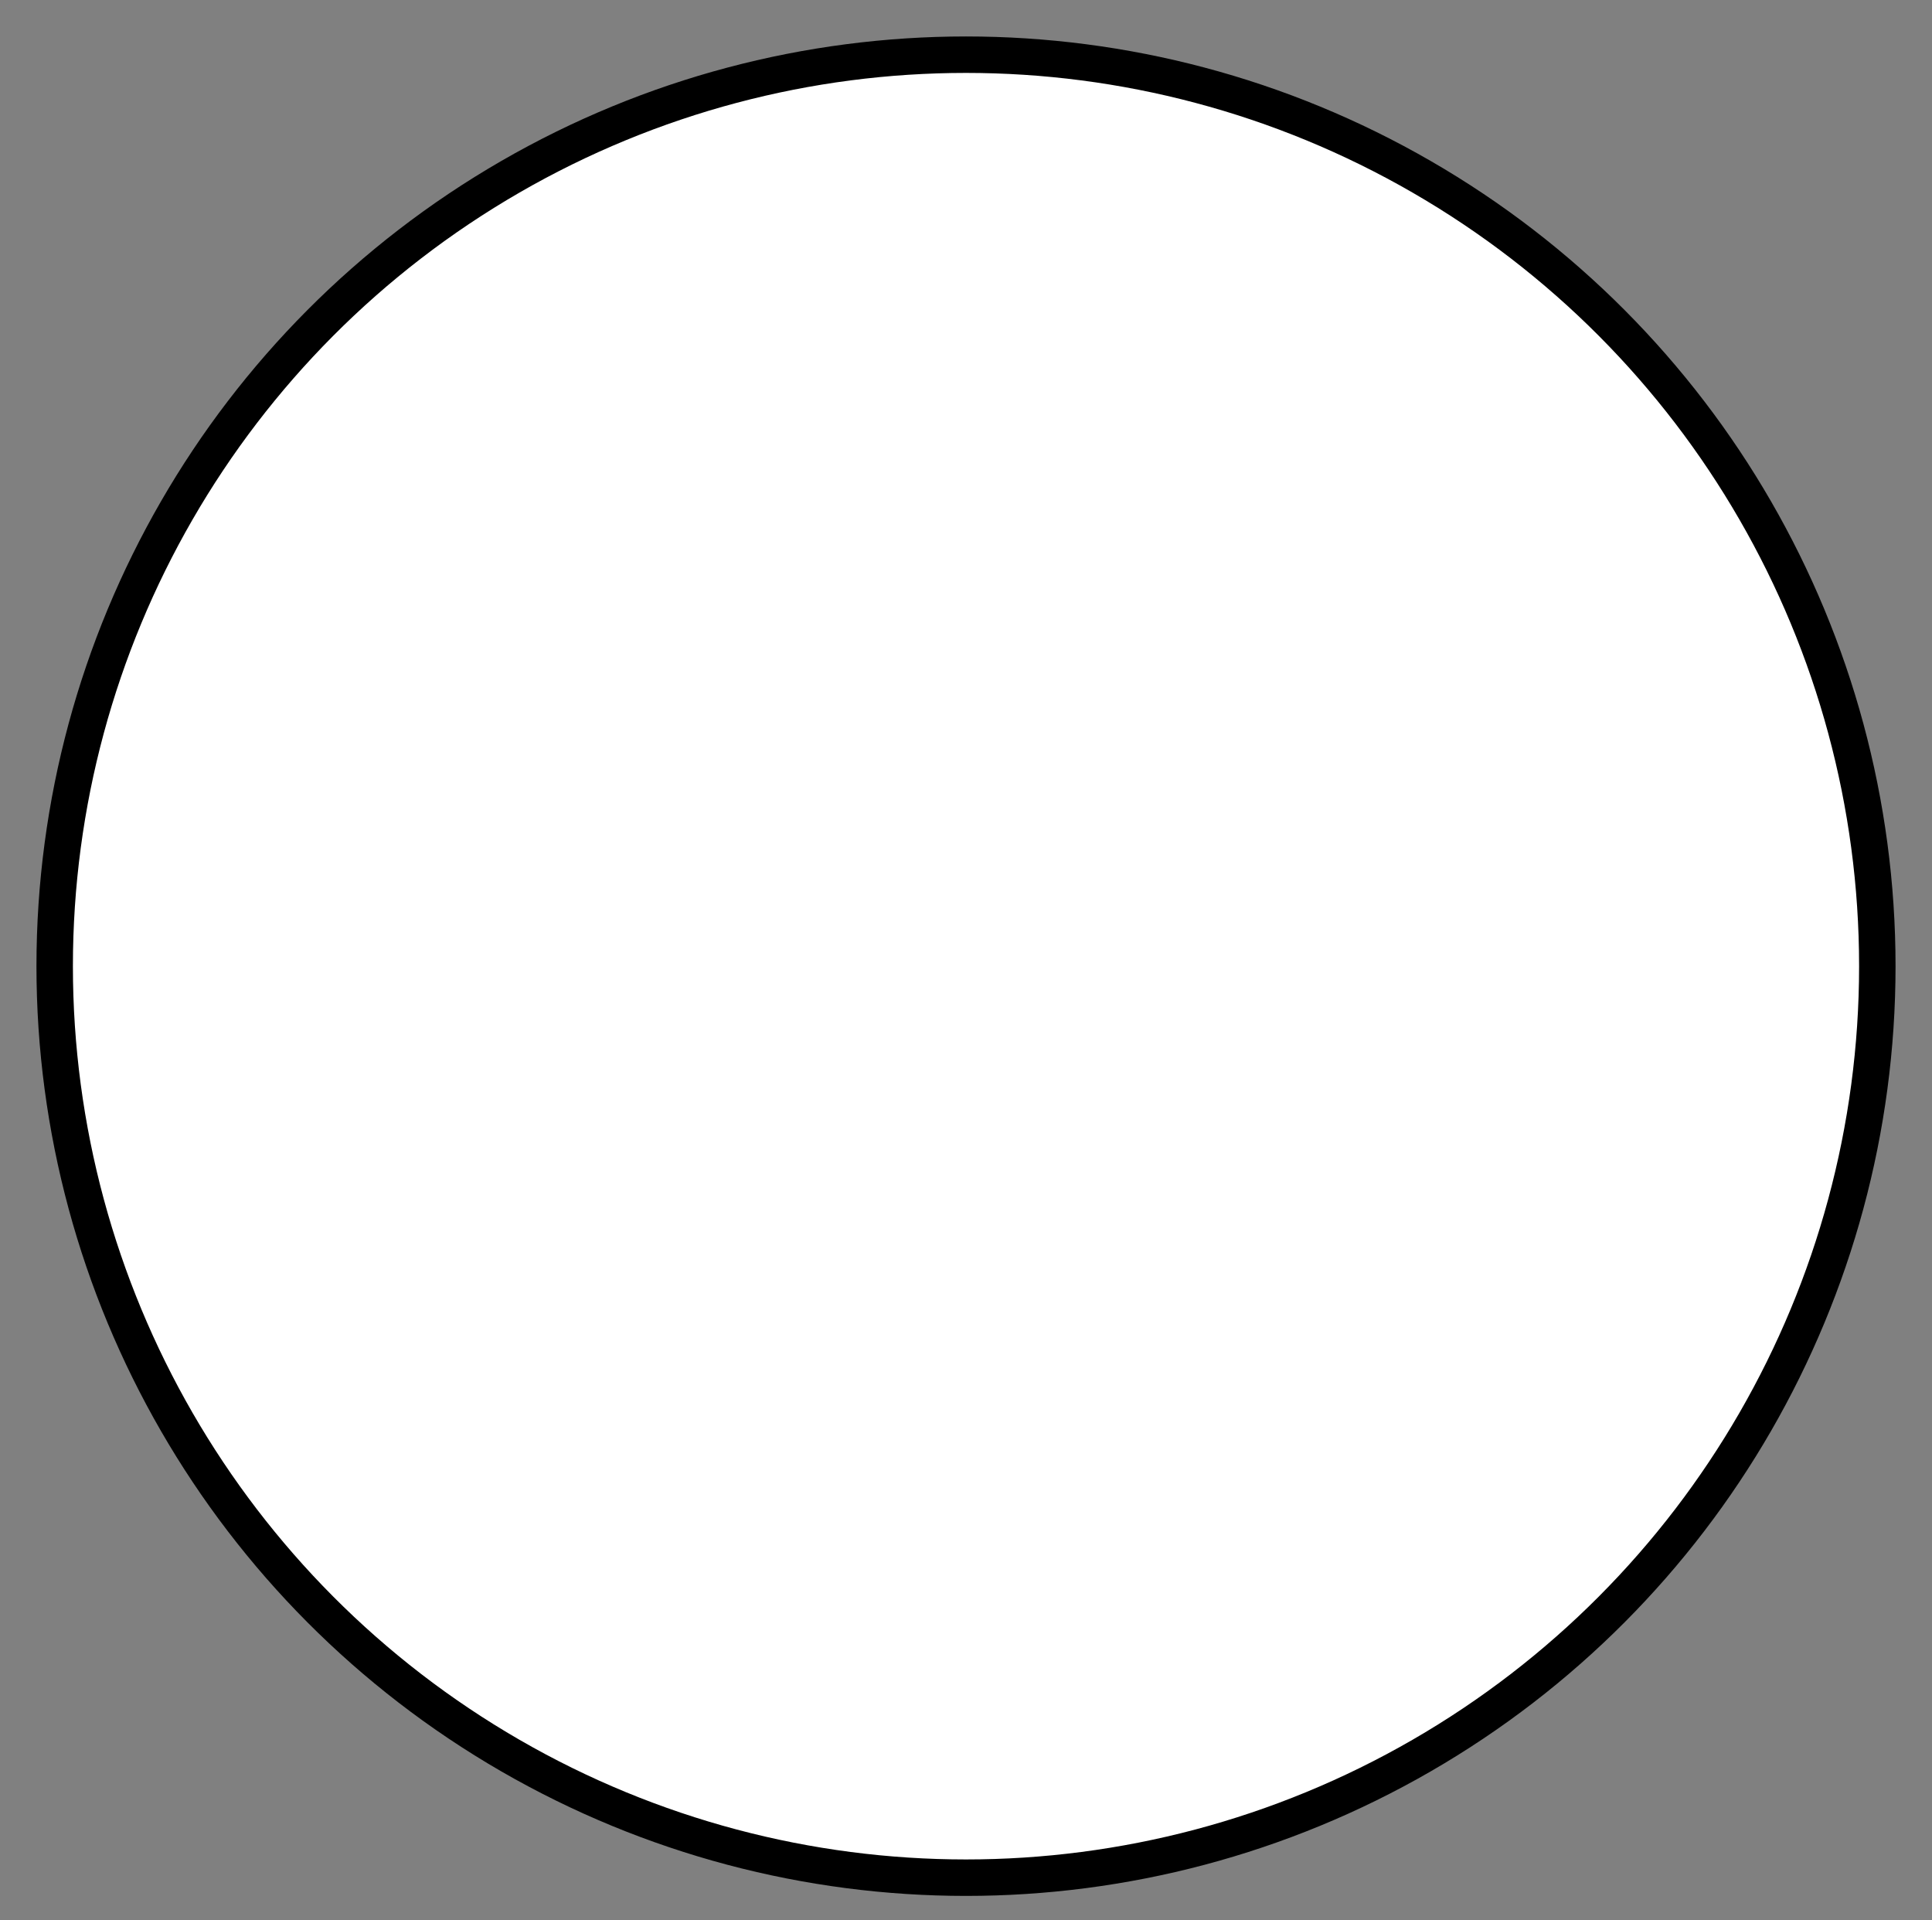 <?xml version="1.0" encoding="utf-8"?>
<!-- Generator: Adobe Illustrator 16.0.0, SVG Export Plug-In . SVG Version: 6.00 Build 0)  -->
<!DOCTYPE svg PUBLIC "-//W3C//DTD SVG 1.1//EN" "http://www.w3.org/Graphics/SVG/1.1/DTD/svg11.dtd">
<svg version="1.1" id="Layer_1" xmlns="http://www.w3.org/2000/svg" xmlns:xlink="http://www.w3.org/1999/xlink" x="0px" y="0px"
	 width="106px" height="105.333px" viewBox="0 0 106 105.333" enable-background="new 0 0 106 105.333" xml:space="preserve">
<rect x="0" y="0" width="106" height="105.333" fill="#808080" stroke="none"/>
<circle id="colour_8_" fill="#FFFFFF" stroke="#000000" stroke-width="2" stroke-miterlimit="10" cx="53" cy="53" r="50"/>
</svg>
